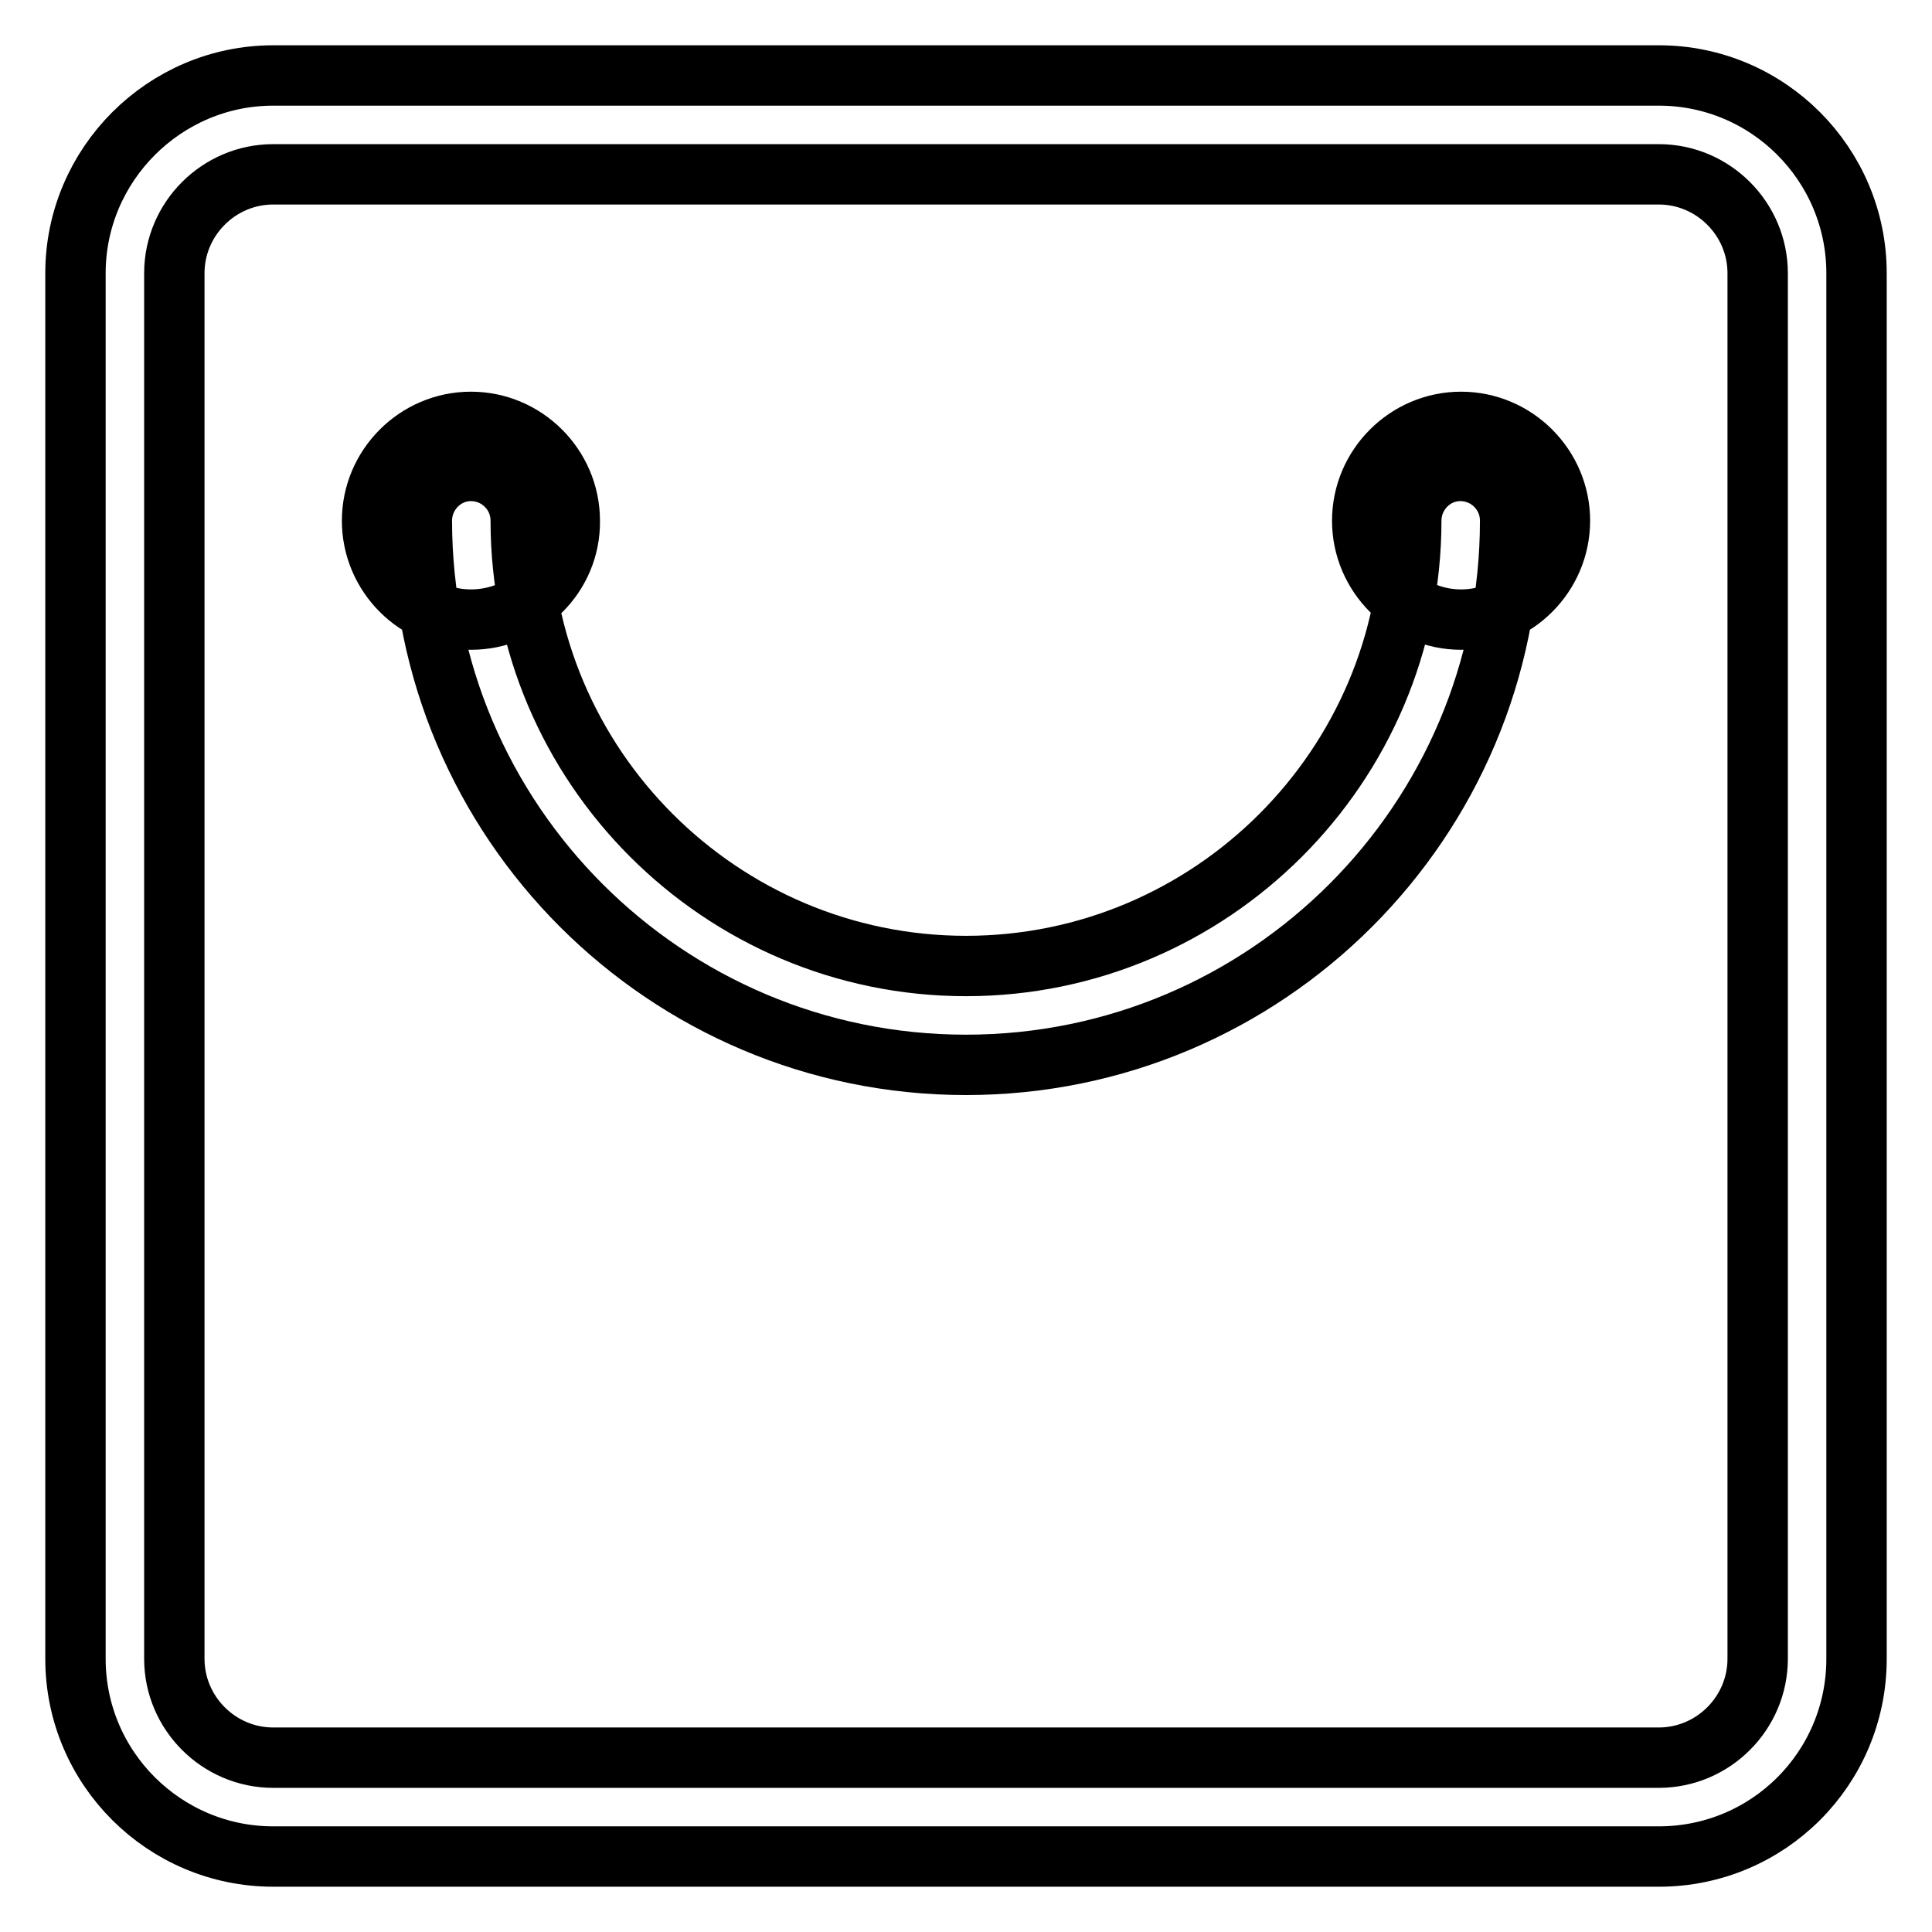 <?xml version="1.0" encoding="utf-8"?>
<!-- Svg Vector Icons : http://www.onlinewebfonts.com/icon -->
<!DOCTYPE svg PUBLIC "-//W3C//DTD SVG 1.1//EN" "http://www.w3.org/Graphics/SVG/1.1/DTD/svg11.dtd">
<svg version="1.1" xmlns="http://www.w3.org/2000/svg" xmlns:xlink="http://www.w3.org/1999/xlink" x="0px" y="0px" viewBox="0 0 256 256" enable-background="new 0 0 256 256" xml:space="preserve">
<g> <path stroke-width="8" fill-opacity="0" stroke="#000000"  d="M62.4,82.1c-7.2,0-13.1-5.9-13.1-13.1c0-7.2,5.9-13.1,13.1-13.1c7.2,0,13.1,5.9,13.1,13.1 C75.6,76.2,69.7,82.1,62.4,82.1L62.4,82.1z M193.6,82.1c-7.2,0-13.1-5.9-13.1-13.1c0-7.2,5.9-13.1,13.1-13.1 c7.2,0,13.1,5.9,13.1,13.1C206.7,76.2,200.8,82.1,193.6,82.1L193.6,82.1z M219.8,246H36.2C21.8,246,10,234.3,10,219.8V36.2 C10,21.8,21.8,10,36.2,10h183.6c14.5,0,26.2,11.8,26.2,26.2v183.6C246,234.3,234.3,246,219.8,246L219.8,246z M232.9,36.2 c0-7.2-5.9-13.1-13.1-13.1H36.2c-7.2,0-13.1,5.9-13.1,13.1v183.6c0,7.2,5.9,13.1,13.1,13.1h183.6c7.2,0,13.1-5.9,13.1-13.1V36.2 L232.9,36.2z M128,141.1c-39.8,0-72.1-32.3-72.1-72.1c0-3.6,2.9-6.6,6.5-6.6c3.6,0,6.6,2.9,6.6,6.6c0,32.5,26.5,59,59,59 c32.5,0,59-26.5,59-59c0-3.6,2.9-6.6,6.5-6.6c3.6,0,6.6,2.9,6.6,6.6C200.1,108.8,167.8,141.1,128,141.1L128,141.1z"/></g>
</svg>
